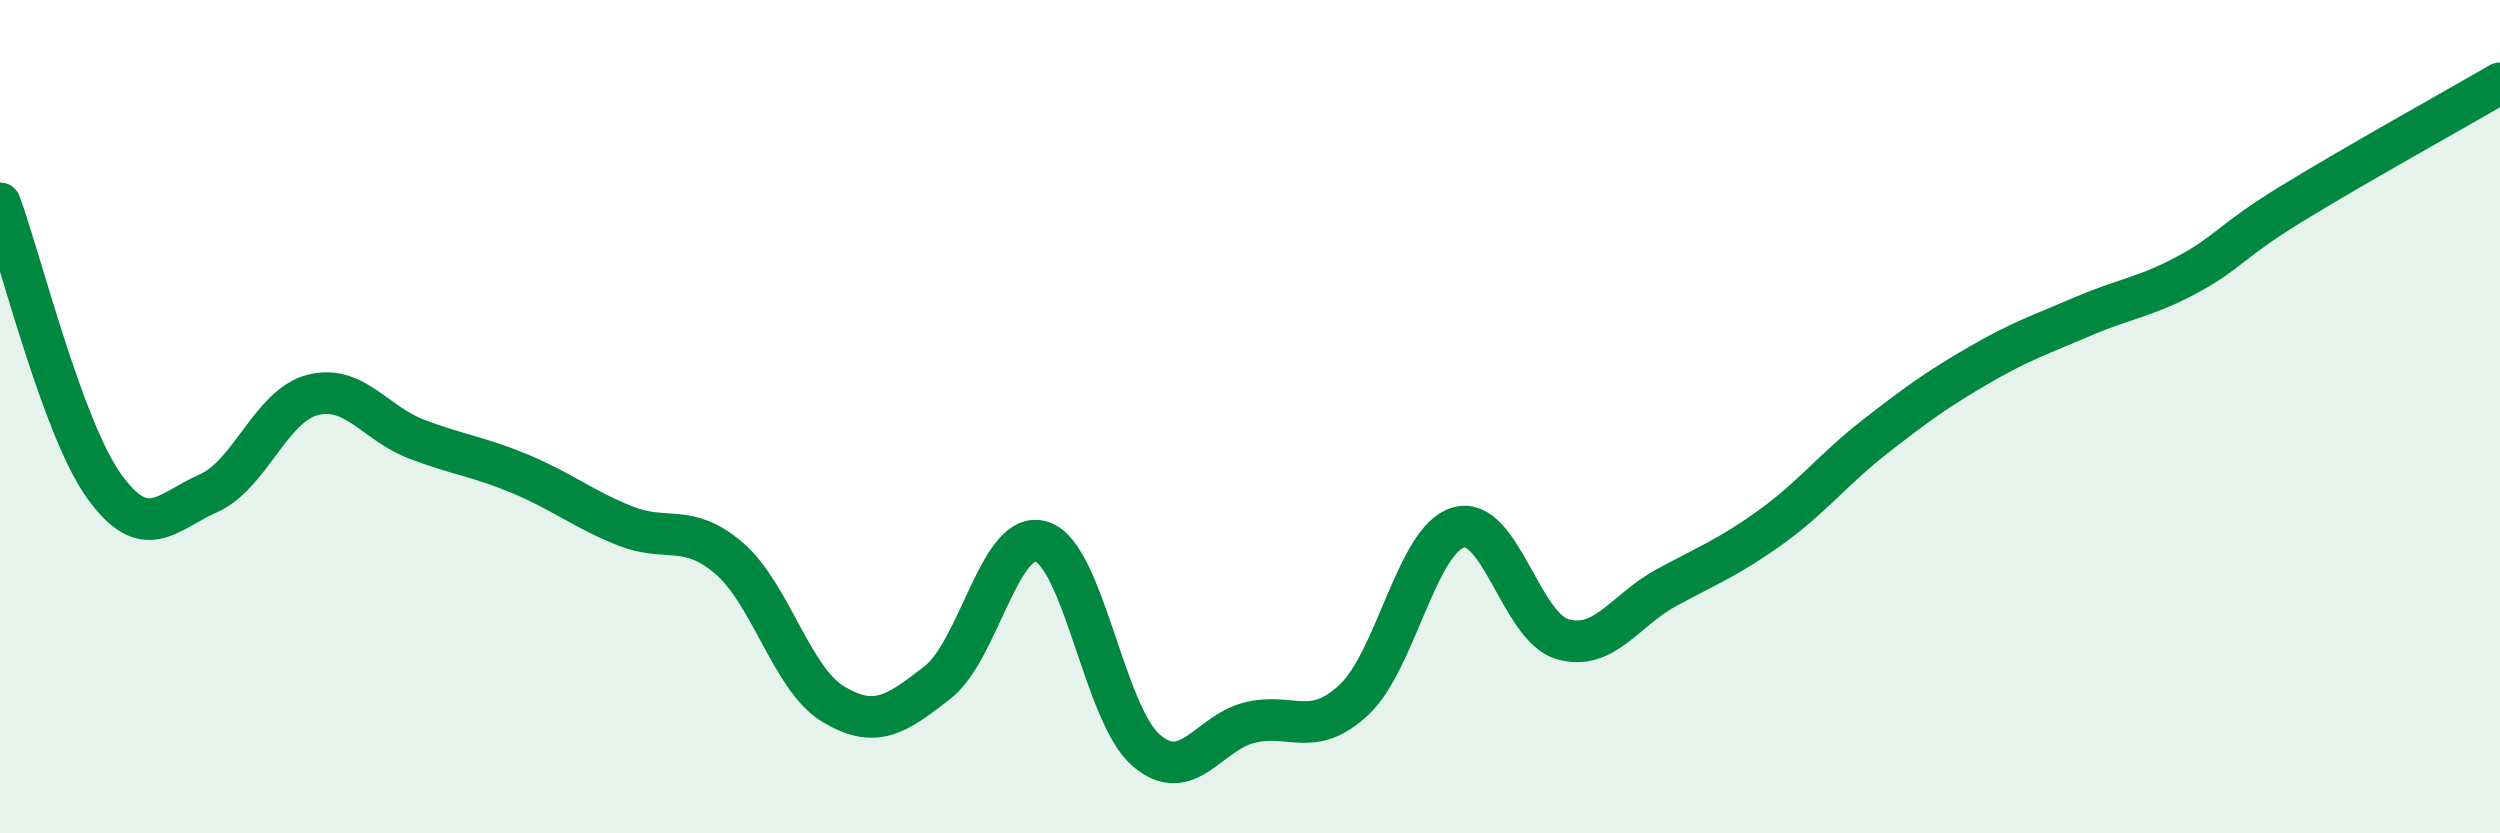 
    <svg width="60" height="20" viewBox="0 0 60 20" xmlns="http://www.w3.org/2000/svg">
      <path
        d="M 0,4.88 C 0.5,6.24 1.5,10.28 2.5,11.67 C 3.5,13.06 4,12.28 5,11.84 C 6,11.4 6.5,9.74 7.5,9.48 C 8.5,9.22 9,10.16 10,10.54 C 11,10.92 11.5,10.96 12.5,11.38 C 13.5,11.8 14,12.22 15,12.62 C 16,13.02 16.5,12.54 17.5,13.4 C 18.5,14.26 19,16.3 20,16.9 C 21,17.5 21.5,17.16 22.5,16.38 C 23.5,15.6 24,12.68 25,13 C 26,13.32 26.5,17.13 27.5,18 C 28.5,18.87 29,17.58 30,17.34 C 31,17.1 31.5,17.73 32.5,16.79 C 33.5,15.85 34,12.95 35,12.66 C 36,12.37 36.5,15.05 37.5,15.34 C 38.5,15.63 39,14.64 40,14.1 C 41,13.56 41.5,13.37 42.5,12.65 C 43.5,11.93 44,11.26 45,10.48 C 46,9.7 46.5,9.34 47.5,8.76 C 48.5,8.18 49,8.02 50,7.59 C 51,7.16 51.5,7.13 52.5,6.59 C 53.5,6.05 53.5,5.81 55,4.89 C 56.5,3.97 59,2.58 60,2L60 20L0 20Z"
        fill="#008740"
        opacity="0.1"
        stroke-linecap="round"
        stroke-linejoin="round"
      />
      <path
        d="M 0,4.88 C 0.5,6.24 1.5,10.28 2.5,11.67 C 3.5,13.06 4,12.28 5,11.84 C 6,11.4 6.5,9.74 7.5,9.48 C 8.5,9.22 9,10.16 10,10.54 C 11,10.92 11.5,10.96 12.5,11.38 C 13.5,11.8 14,12.22 15,12.62 C 16,13.02 16.5,12.54 17.5,13.4 C 18.5,14.26 19,16.3 20,16.9 C 21,17.5 21.5,17.16 22.5,16.38 C 23.5,15.6 24,12.68 25,13 C 26,13.32 26.5,17.13 27.5,18 C 28.5,18.87 29,17.58 30,17.34 C 31,17.1 31.5,17.73 32.5,16.79 C 33.5,15.85 34,12.95 35,12.66 C 36,12.37 36.5,15.05 37.5,15.34 C 38.5,15.63 39,14.64 40,14.1 C 41,13.56 41.5,13.37 42.5,12.65 C 43.5,11.93 44,11.26 45,10.48 C 46,9.7 46.5,9.34 47.5,8.76 C 48.5,8.18 49,8.02 50,7.59 C 51,7.16 51.5,7.13 52.5,6.59 C 53.5,6.05 53.5,5.81 55,4.89 C 56.5,3.97 59,2.58 60,2"
        stroke="#008740"
        stroke-width="1"
        fill="none"
        stroke-linecap="round"
        stroke-linejoin="round"
      />
    </svg>
  